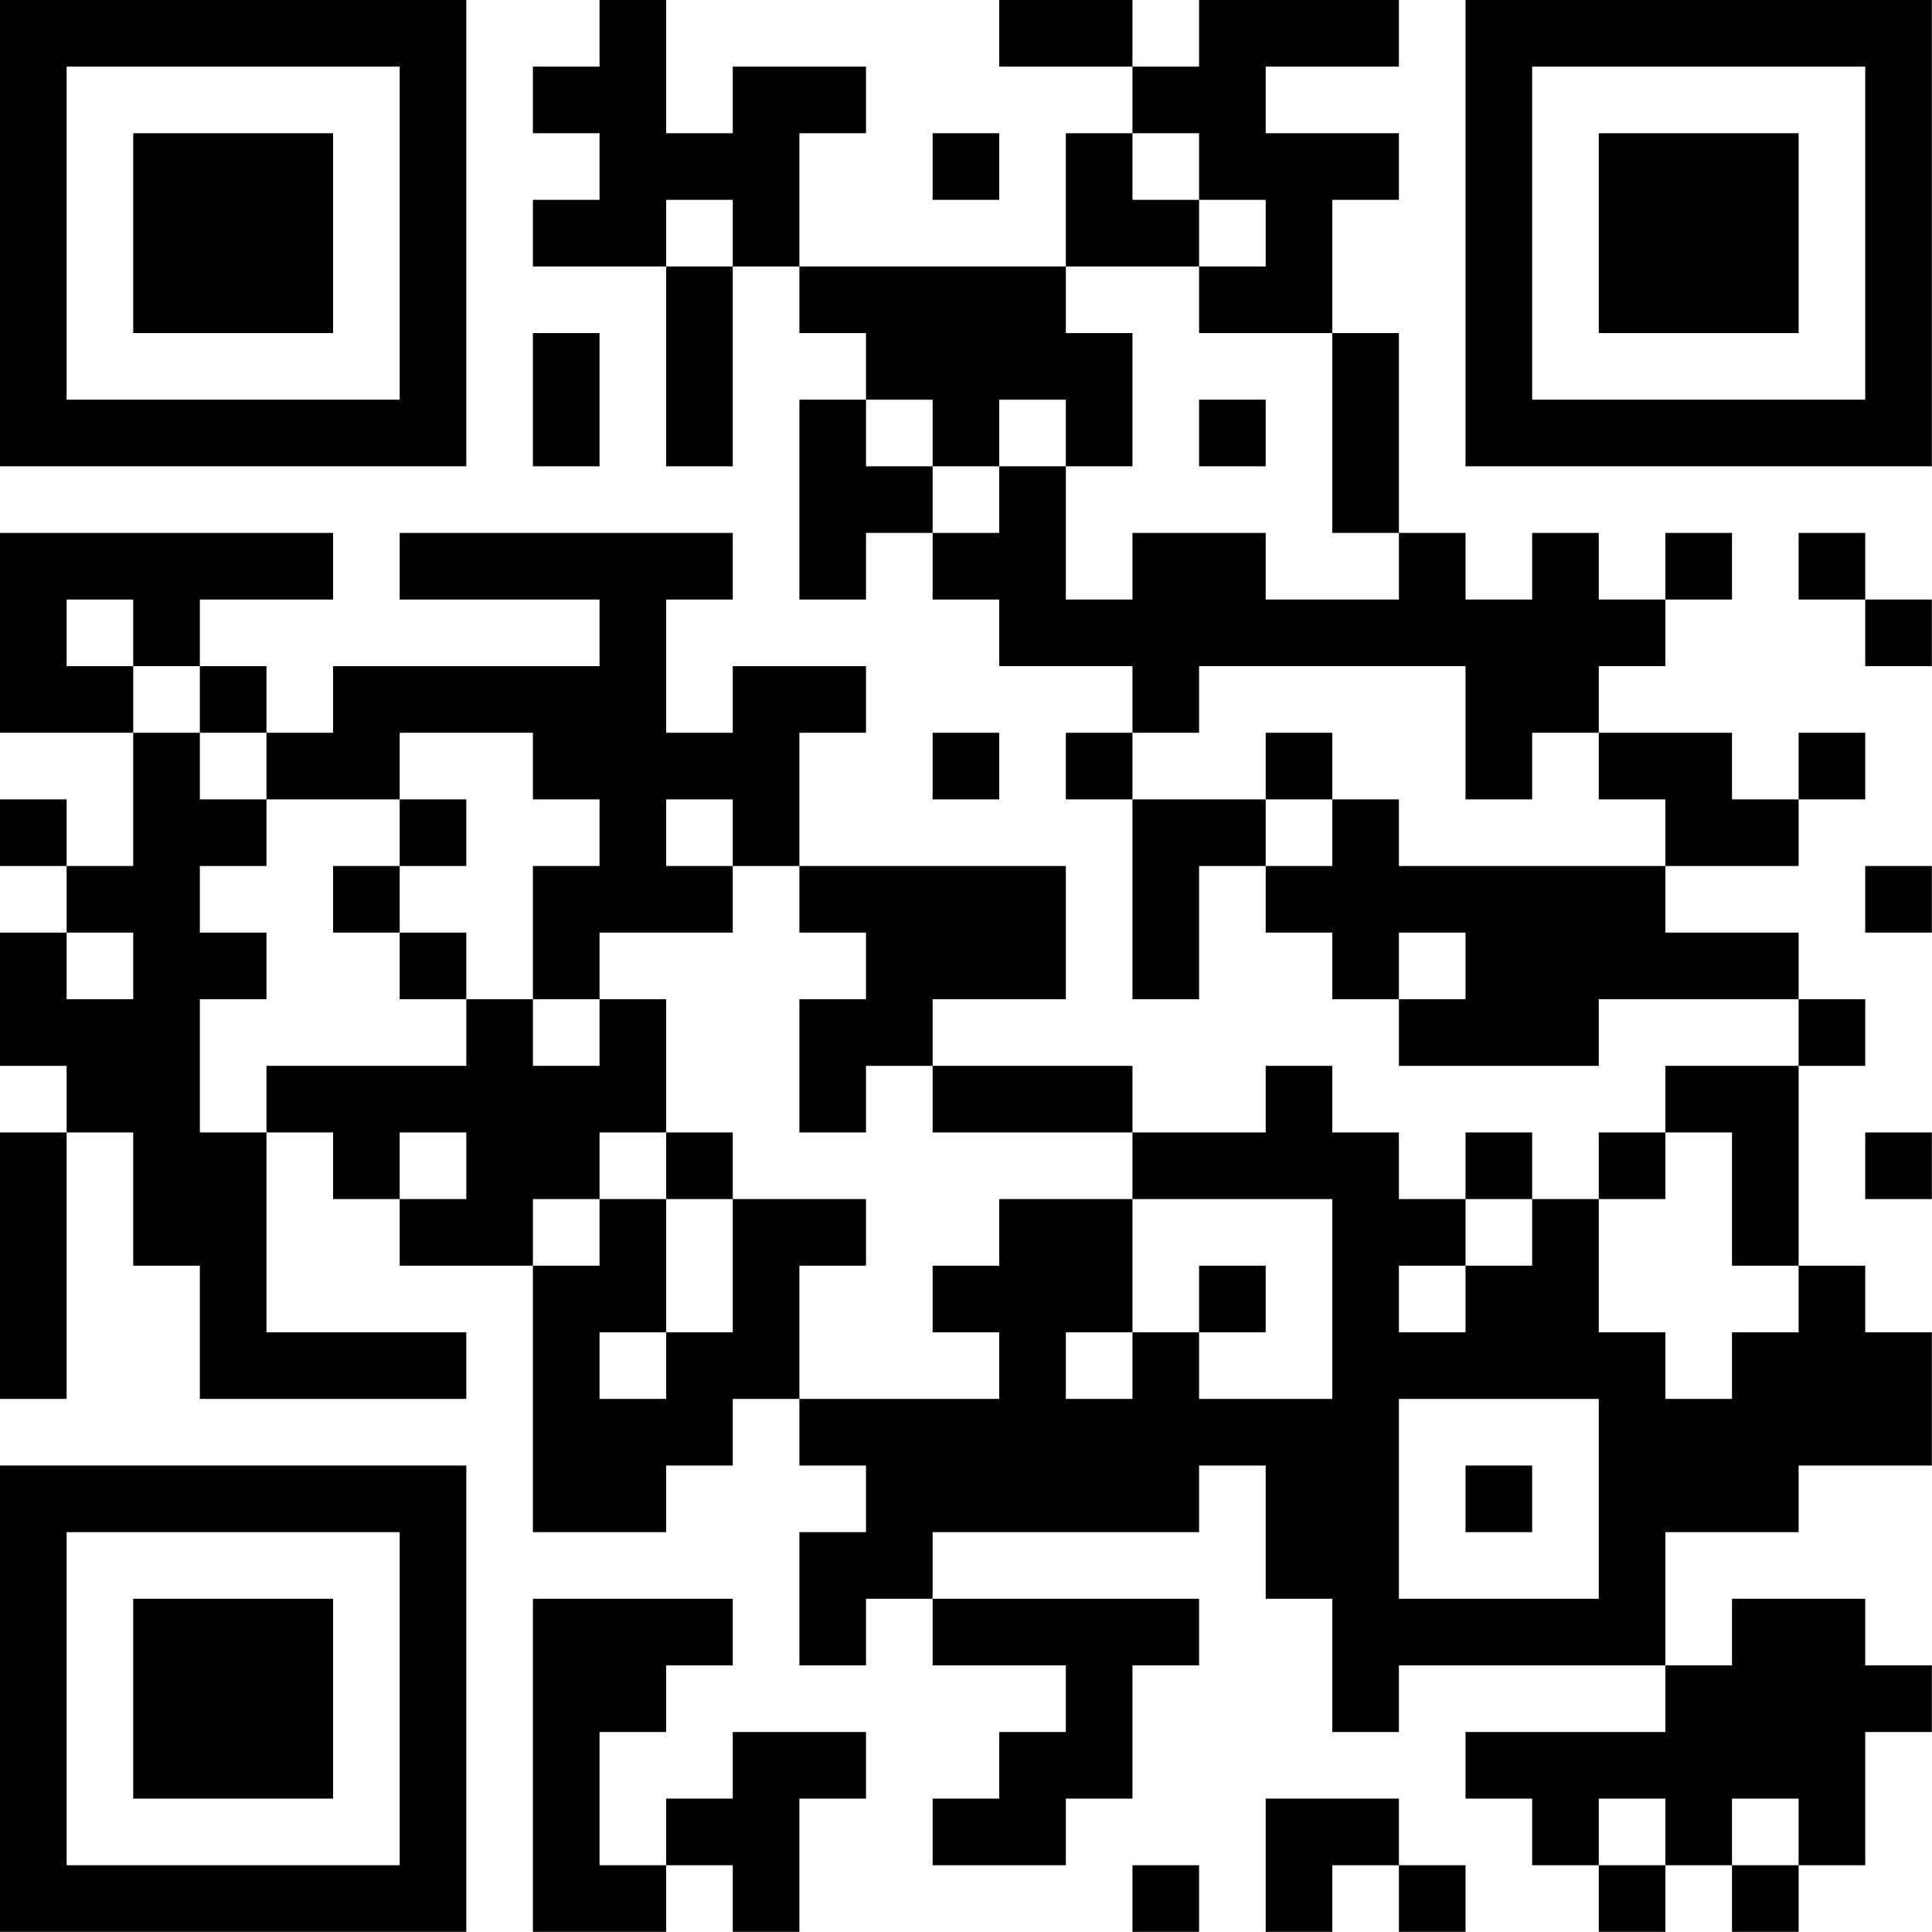<?xml version="1.0" encoding="UTF-8"?>
<svg xmlns="http://www.w3.org/2000/svg" version="1.1" width="100" height="100" viewBox="0 0 100 100"><rect x="0" y="0" width="100" height="100" fill="#ffffff"/><g transform="scale(3.448)"><g transform="translate(0,0)"><path fill-rule="evenodd" d="M9 0L9 1L8 1L8 2L9 2L9 3L8 3L8 4L10 4L10 7L11 7L11 4L12 4L12 5L13 5L13 6L12 6L12 9L13 9L13 8L14 8L14 9L15 9L15 10L17 10L17 11L16 11L16 12L17 12L17 15L18 15L18 13L19 13L19 14L20 14L20 15L21 15L21 16L24 16L24 15L27 15L27 16L25 16L25 17L24 17L24 18L23 18L23 17L22 17L22 18L21 18L21 17L20 17L20 16L19 16L19 17L17 17L17 16L14 16L14 15L16 15L16 13L12 13L12 11L13 11L13 10L11 10L11 11L10 11L10 9L11 9L11 8L6 8L6 9L9 9L9 10L5 10L5 11L4 11L4 10L3 10L3 9L5 9L5 8L0 8L0 11L2 11L2 13L1 13L1 12L0 12L0 13L1 13L1 14L0 14L0 16L1 16L1 17L0 17L0 21L1 21L1 17L2 17L2 19L3 19L3 21L7 21L7 20L4 20L4 17L5 17L5 18L6 18L6 19L8 19L8 23L10 23L10 22L11 22L11 21L12 21L12 22L13 22L13 23L12 23L12 25L13 25L13 24L14 24L14 25L16 25L16 26L15 26L15 27L14 27L14 28L16 28L16 27L17 27L17 25L18 25L18 24L14 24L14 23L18 23L18 22L19 22L19 24L20 24L20 26L21 26L21 25L25 25L25 26L22 26L22 27L23 27L23 28L24 28L24 29L25 29L25 28L26 28L26 29L27 29L27 28L28 28L28 26L29 26L29 25L28 25L28 24L26 24L26 25L25 25L25 23L27 23L27 22L29 22L29 20L28 20L28 19L27 19L27 16L28 16L28 15L27 15L27 14L25 14L25 13L27 13L27 12L28 12L28 11L27 11L27 12L26 12L26 11L24 11L24 10L25 10L25 9L26 9L26 8L25 8L25 9L24 9L24 8L23 8L23 9L22 9L22 8L21 8L21 5L20 5L20 3L21 3L21 2L19 2L19 1L21 1L21 0L18 0L18 1L17 1L17 0L15 0L15 1L17 1L17 2L16 2L16 4L12 4L12 2L13 2L13 1L11 1L11 2L10 2L10 0ZM14 2L14 3L15 3L15 2ZM17 2L17 3L18 3L18 4L16 4L16 5L17 5L17 7L16 7L16 6L15 6L15 7L14 7L14 6L13 6L13 7L14 7L14 8L15 8L15 7L16 7L16 9L17 9L17 8L19 8L19 9L21 9L21 8L20 8L20 5L18 5L18 4L19 4L19 3L18 3L18 2ZM10 3L10 4L11 4L11 3ZM8 5L8 7L9 7L9 5ZM18 6L18 7L19 7L19 6ZM27 8L27 9L28 9L28 10L29 10L29 9L28 9L28 8ZM1 9L1 10L2 10L2 11L3 11L3 12L4 12L4 13L3 13L3 14L4 14L4 15L3 15L3 17L4 17L4 16L7 16L7 15L8 15L8 16L9 16L9 15L10 15L10 17L9 17L9 18L8 18L8 19L9 19L9 18L10 18L10 20L9 20L9 21L10 21L10 20L11 20L11 18L13 18L13 19L12 19L12 21L15 21L15 20L14 20L14 19L15 19L15 18L17 18L17 20L16 20L16 21L17 21L17 20L18 20L18 21L20 21L20 18L17 18L17 17L14 17L14 16L13 16L13 17L12 17L12 15L13 15L13 14L12 14L12 13L11 13L11 12L10 12L10 13L11 13L11 14L9 14L9 15L8 15L8 13L9 13L9 12L8 12L8 11L6 11L6 12L4 12L4 11L3 11L3 10L2 10L2 9ZM18 10L18 11L17 11L17 12L19 12L19 13L20 13L20 12L21 12L21 13L25 13L25 12L24 12L24 11L23 11L23 12L22 12L22 10ZM14 11L14 12L15 12L15 11ZM19 11L19 12L20 12L20 11ZM6 12L6 13L5 13L5 14L6 14L6 15L7 15L7 14L6 14L6 13L7 13L7 12ZM28 13L28 14L29 14L29 13ZM1 14L1 15L2 15L2 14ZM21 14L21 15L22 15L22 14ZM6 17L6 18L7 18L7 17ZM10 17L10 18L11 18L11 17ZM25 17L25 18L24 18L24 20L25 20L25 21L26 21L26 20L27 20L27 19L26 19L26 17ZM28 17L28 18L29 18L29 17ZM22 18L22 19L21 19L21 20L22 20L22 19L23 19L23 18ZM18 19L18 20L19 20L19 19ZM21 21L21 24L24 24L24 21ZM22 22L22 23L23 23L23 22ZM8 24L8 29L10 29L10 28L11 28L11 29L12 29L12 27L13 27L13 26L11 26L11 27L10 27L10 28L9 28L9 26L10 26L10 25L11 25L11 24ZM19 27L19 29L20 29L20 28L21 28L21 29L22 29L22 28L21 28L21 27ZM24 27L24 28L25 28L25 27ZM26 27L26 28L27 28L27 27ZM17 28L17 29L18 29L18 28ZM0 0L0 7L7 7L7 0ZM1 1L1 6L6 6L6 1ZM2 2L2 5L5 5L5 2ZM22 0L22 7L29 7L29 0ZM23 1L23 6L28 6L28 1ZM24 2L24 5L27 5L27 2ZM0 22L0 29L7 29L7 22ZM1 23L1 28L6 28L6 23ZM2 24L2 27L5 27L5 24Z" fill="#000000"/></g></g></svg>
